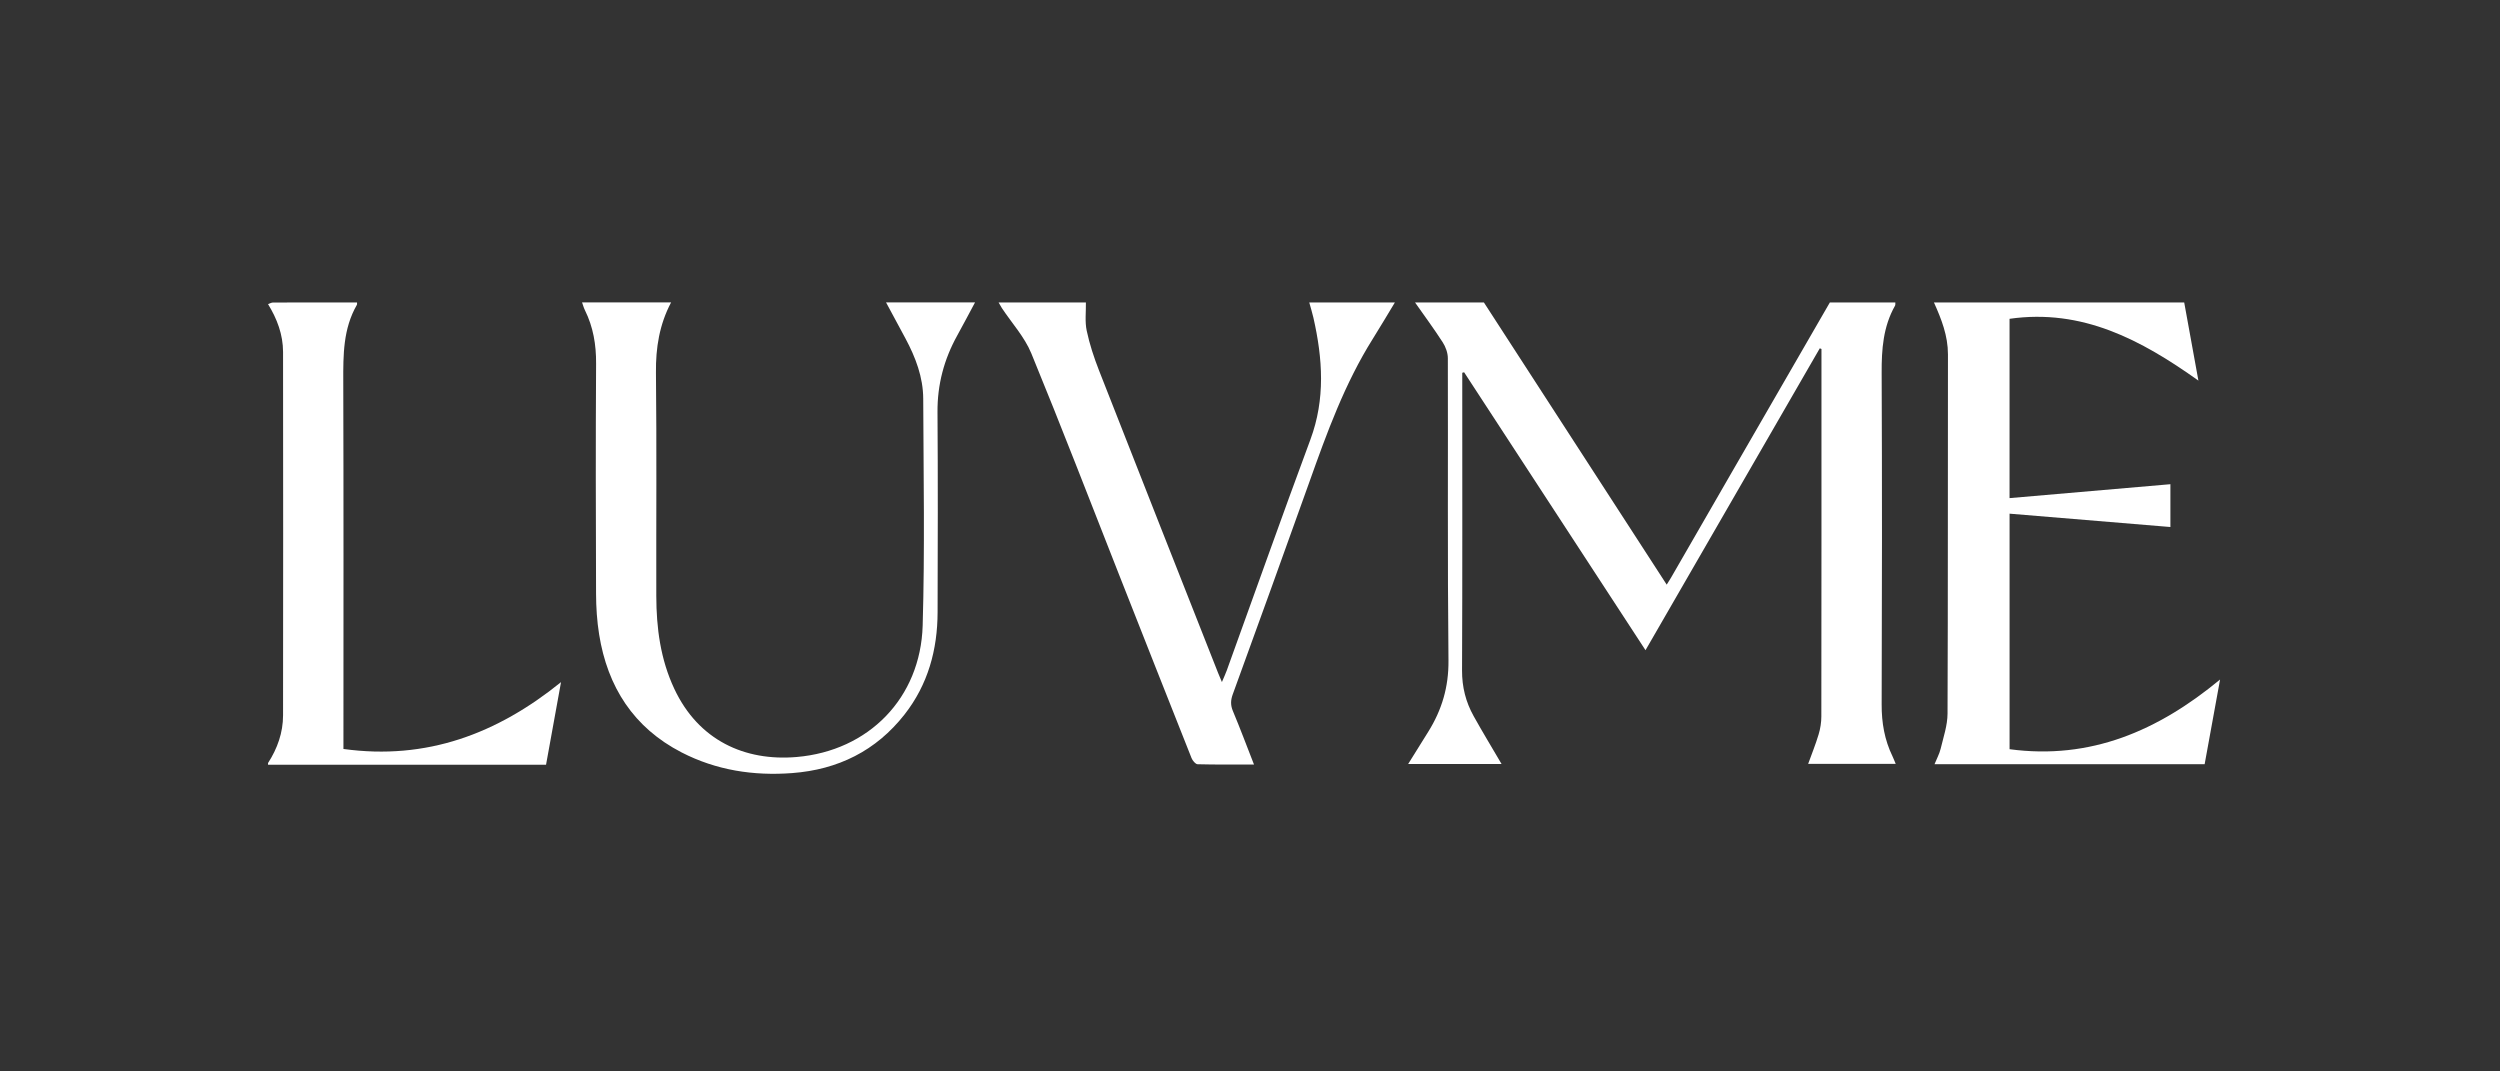 <svg width="210" height="90" viewBox="0 0 210 90" fill="none" xmlns="http://www.w3.org/2000/svg">
    <rect x="0" y="0" width="210" height="90" fill="#333333" stroke="none"/>
    <path d="M159.209 25.405C159.201 25.497 159.223 25.607 159.182 25.679C158.186 27.437 158.05 29.341 158.059 31.32C158.098 40.604 158.093 49.89 158.059 59.174C158.053 60.711 158.302 62.151 158.969 63.527C159.058 63.713 159.131 63.906 159.24 64.166H151.884C152.18 63.351 152.51 62.536 152.762 61.697C152.909 61.21 152.993 60.684 152.993 60.178C153.007 50.025 153.003 39.873 153.003 29.719C153.003 29.584 153.003 29.449 153.003 29.314C152.956 29.297 152.909 29.277 152.862 29.259C148.001 37.677 143.142 46.095 138.222 54.617C133.111 46.783 128.048 39.028 122.986 31.271L122.83 31.312C122.83 31.559 122.83 31.805 122.83 32.05C122.83 40.139 122.847 48.228 122.812 56.318C122.806 57.704 123.123 58.961 123.782 60.144C124.531 61.49 125.33 62.806 126.132 64.176H118.285C118.874 63.232 119.425 62.344 119.979 61.458C121.117 59.63 121.693 57.704 121.672 55.487C121.584 47.024 121.643 38.559 121.619 30.094C121.619 29.643 121.435 29.136 121.187 28.753C120.452 27.613 119.644 26.52 118.864 25.407C120.792 25.407 122.72 25.407 124.648 25.407C129.752 33.283 134.855 41.162 140.003 49.11C140.166 48.852 140.267 48.7 140.357 48.541C142.078 45.557 143.795 42.573 145.518 39.59C148.247 34.859 150.977 30.133 153.709 25.405C155.543 25.405 157.377 25.405 159.211 25.405H159.209Z" fill="white" style="fill:white;fill-opacity:1;" />
    <path d="M183.473 25.405C183.86 27.539 184.247 29.67 184.666 31.971C179.844 28.538 174.907 25.91 168.802 26.78V41.842C173.301 41.453 177.781 41.066 182.314 40.673V44.269C177.814 43.895 173.335 43.524 168.804 43.148V62.933C175.603 63.844 181.271 61.39 186.486 57.08C186.031 59.579 185.612 61.875 185.19 64.192H162.5C162.684 63.736 162.913 63.324 163.018 62.882C163.251 61.912 163.589 60.926 163.593 59.947C163.634 49.89 163.611 39.832 163.628 29.774C163.63 28.196 163.077 26.799 162.451 25.407C169.457 25.407 176.463 25.407 183.471 25.407L183.473 25.405Z" fill="white" style="fill:white;fill-opacity:1;" />
    <path d="M56.371 25.405C55.395 27.251 55.076 29.207 55.1 31.297C55.168 37.552 55.115 43.809 55.129 50.066C55.135 52.755 55.479 55.385 56.641 57.859C58.672 62.192 62.563 63.961 66.92 63.588C72.972 63.07 77.326 58.629 77.504 52.55C77.69 46.205 77.575 39.852 77.551 33.501C77.545 31.686 76.908 30.016 76.057 28.428C75.516 27.419 74.97 26.41 74.427 25.401C76.92 25.401 79.411 25.401 81.904 25.401C81.407 26.328 80.918 27.259 80.41 28.178C79.297 30.186 78.732 32.312 78.75 34.625C78.791 40.225 78.773 45.825 78.758 51.425C78.75 54.578 77.952 57.501 75.981 60.017C73.588 63.07 70.393 64.648 66.544 64.939C63.297 65.185 60.164 64.702 57.255 63.203C53.217 61.122 51.033 57.698 50.327 53.295C50.147 52.166 50.072 51.011 50.069 49.867C50.045 43.424 50.033 36.979 50.072 30.536C50.082 28.954 49.832 27.468 49.132 26.053C49.03 25.845 48.97 25.619 48.892 25.399H56.369L56.371 25.405Z" fill="white" style="fill:white;fill-opacity:1;" />
    <path d="M91.215 25.405C91.229 26.199 91.121 27.018 91.284 27.781C91.524 28.915 91.894 30.036 92.318 31.119C95.636 39.593 98.982 48.058 102.32 56.527C102.404 56.738 102.496 56.947 102.64 57.293C102.811 56.889 102.942 56.611 103.047 56.322C105.386 49.853 107.683 43.369 110.075 36.92C111.34 33.512 111.105 30.12 110.327 26.69C110.229 26.258 110.094 25.834 109.977 25.405C112.374 25.405 114.774 25.405 117.171 25.405C116.553 26.424 115.949 27.453 115.315 28.462C112.955 32.22 111.459 36.353 109.983 40.501C107.863 46.451 105.708 52.385 103.552 58.322C103.372 58.815 103.356 59.231 103.563 59.726C104.175 61.187 104.729 62.671 105.335 64.219C103.691 64.219 102.144 64.237 100.599 64.196C100.421 64.192 100.175 63.893 100.089 63.678C98.049 58.547 96.027 53.41 94.002 48.273C91.558 42.071 89.164 35.847 86.63 29.682C86.065 28.307 84.993 27.14 84.156 25.877C84.057 25.724 83.973 25.562 83.881 25.405C86.327 25.405 88.771 25.405 91.217 25.405L91.215 25.405Z" fill="white" style="fill:white;fill-opacity:1;" />
    <path d="M29.991 25.405C29.987 25.476 30.005 25.56 29.973 25.615C28.822 27.617 28.829 29.805 28.835 32.024C28.866 42.053 28.849 52.083 28.849 62.112V62.913C35.828 63.877 41.766 61.634 47.126 57.299C46.711 59.585 46.297 61.873 45.868 64.237H22.514V64.096C23.302 62.874 23.775 61.542 23.777 60.088C23.788 49.914 23.79 39.738 23.777 29.564C23.775 28.112 23.276 26.78 22.515 25.548C22.654 25.499 22.795 25.413 22.936 25.411C25.288 25.404 27.639 25.405 29.991 25.405Z" fill="white" style="fill:white;fill-opacity:1;" />
</svg>